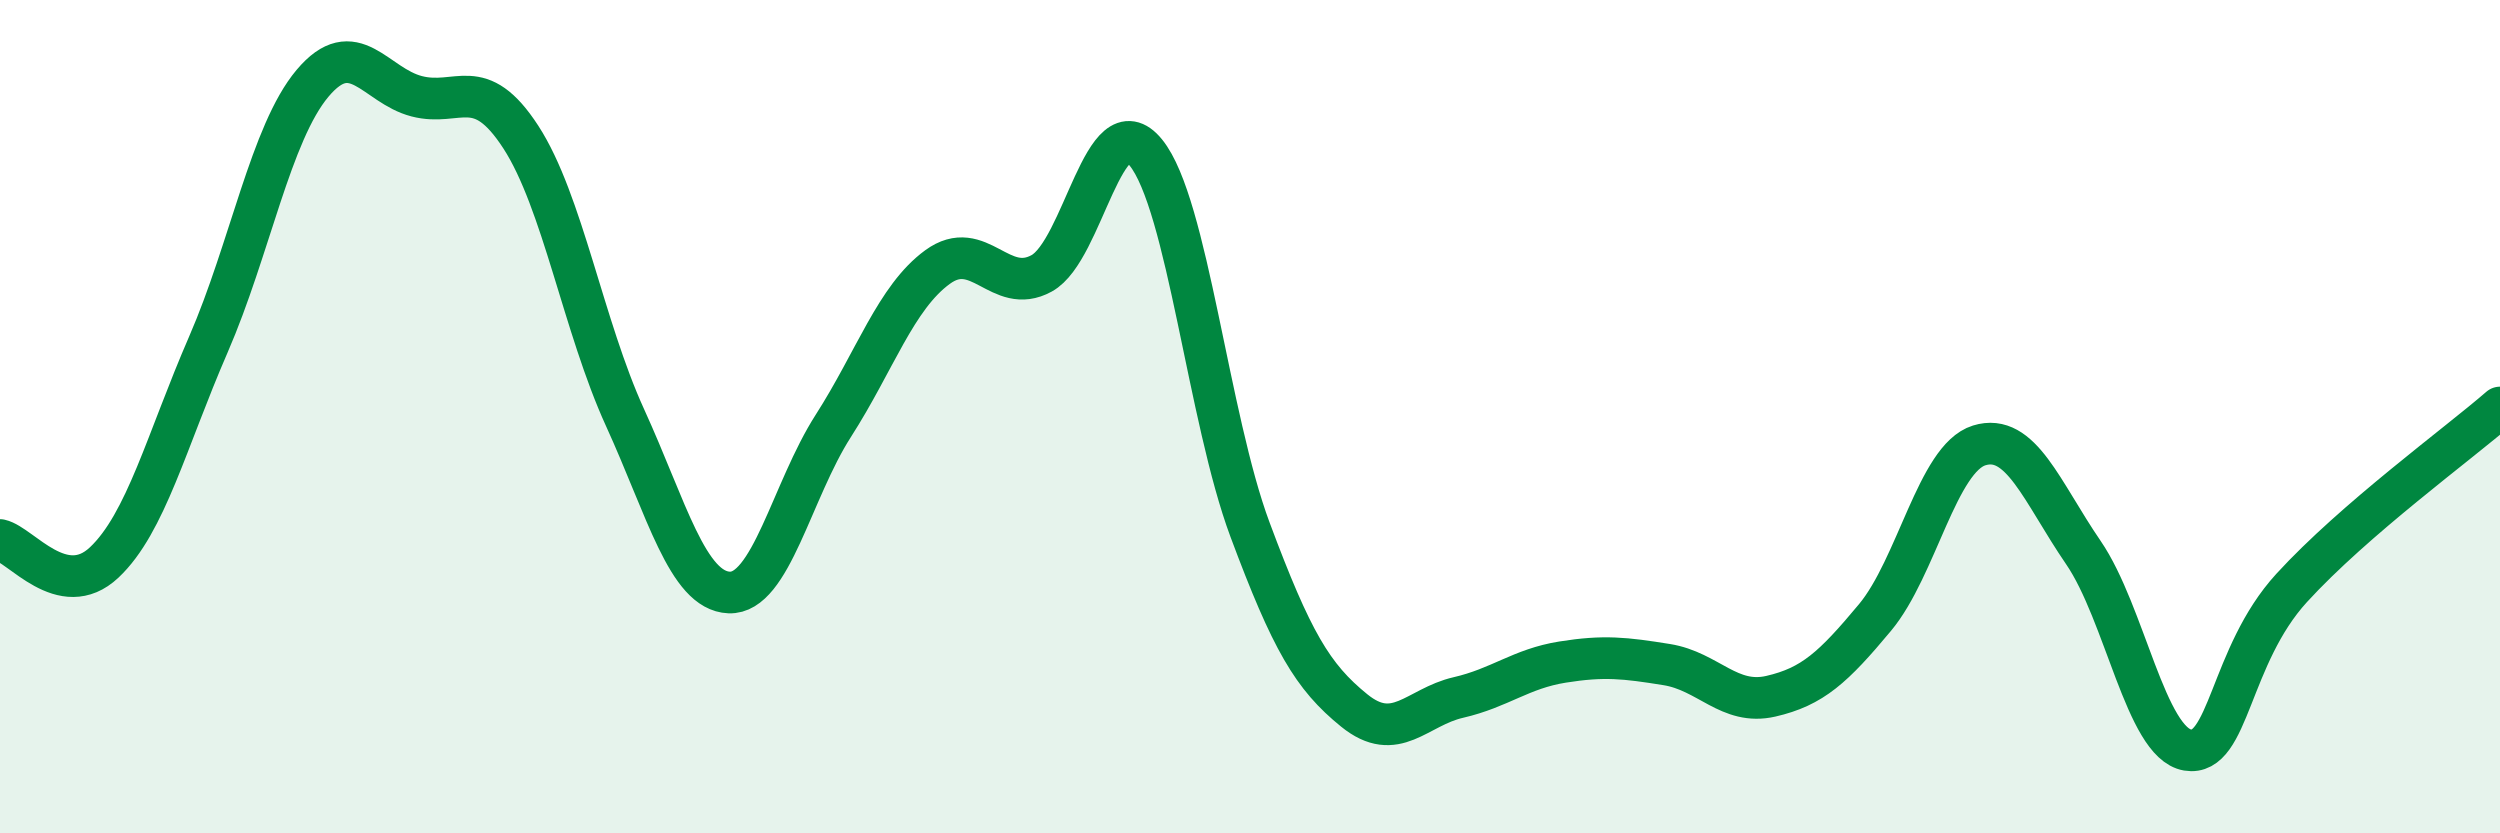 
    <svg width="60" height="20" viewBox="0 0 60 20" xmlns="http://www.w3.org/2000/svg">
      <path
        d="M 0,12.96 C 0.5,13.07 1.5,14.44 2.5,13.5 C 3.5,12.56 4,10.57 5,8.27 C 6,5.97 6.5,3.19 7.5,2 C 8.5,0.81 9,2.05 10,2.31 C 11,2.57 11.5,1.75 12.5,3.29 C 13.5,4.83 14,7.83 15,10.02 C 16,12.21 16.5,14.18 17.5,14.22 C 18.5,14.26 19,11.78 20,10.22 C 21,8.66 21.5,7.14 22.5,6.41 C 23.5,5.68 24,7.11 25,6.56 C 26,6.01 26.5,2.43 27.5,3.66 C 28.5,4.89 29,10.03 30,12.71 C 31,15.39 31.5,16.24 32.5,17.05 C 33.5,17.86 34,16.97 35,16.74 C 36,16.51 36.5,16.05 37.5,15.89 C 38.5,15.73 39,15.79 40,15.95 C 41,16.11 41.5,16.94 42.5,16.71 C 43.5,16.48 44,16.02 45,14.82 C 46,13.62 46.5,11 47.5,10.69 C 48.5,10.38 49,11.8 50,13.26 C 51,14.72 51.5,17.83 52.5,18 C 53.5,18.17 53.5,15.75 55,14.11 C 56.5,12.47 59,10.65 60,9.78L60 20L0 20Z"
        fill="#008740"
        opacity="0.1"
        stroke-linecap="round"
        stroke-linejoin="round"
      />
      <path
        d="M 0,12.96 C 0.5,13.07 1.5,14.44 2.5,13.5 C 3.5,12.56 4,10.57 5,8.27 C 6,5.97 6.5,3.19 7.5,2 C 8.5,0.81 9,2.05 10,2.31 C 11,2.57 11.5,1.75 12.5,3.29 C 13.5,4.83 14,7.83 15,10.02 C 16,12.21 16.5,14.18 17.5,14.22 C 18.5,14.26 19,11.78 20,10.22 C 21,8.66 21.5,7.14 22.5,6.41 C 23.5,5.68 24,7.11 25,6.56 C 26,6.01 26.5,2.43 27.5,3.66 C 28.5,4.89 29,10.03 30,12.71 C 31,15.39 31.5,16.24 32.5,17.05 C 33.5,17.86 34,16.97 35,16.74 C 36,16.51 36.5,16.05 37.5,15.89 C 38.5,15.73 39,15.79 40,15.95 C 41,16.11 41.5,16.94 42.5,16.71 C 43.5,16.48 44,16.02 45,14.82 C 46,13.62 46.5,11 47.5,10.69 C 48.5,10.38 49,11.8 50,13.26 C 51,14.72 51.5,17.83 52.5,18 C 53.5,18.17 53.5,15.75 55,14.11 C 56.5,12.47 59,10.65 60,9.78"
        stroke="#008740"
        stroke-width="1"
        fill="none"
        stroke-linecap="round"
        stroke-linejoin="round"
      />
    </svg>
  